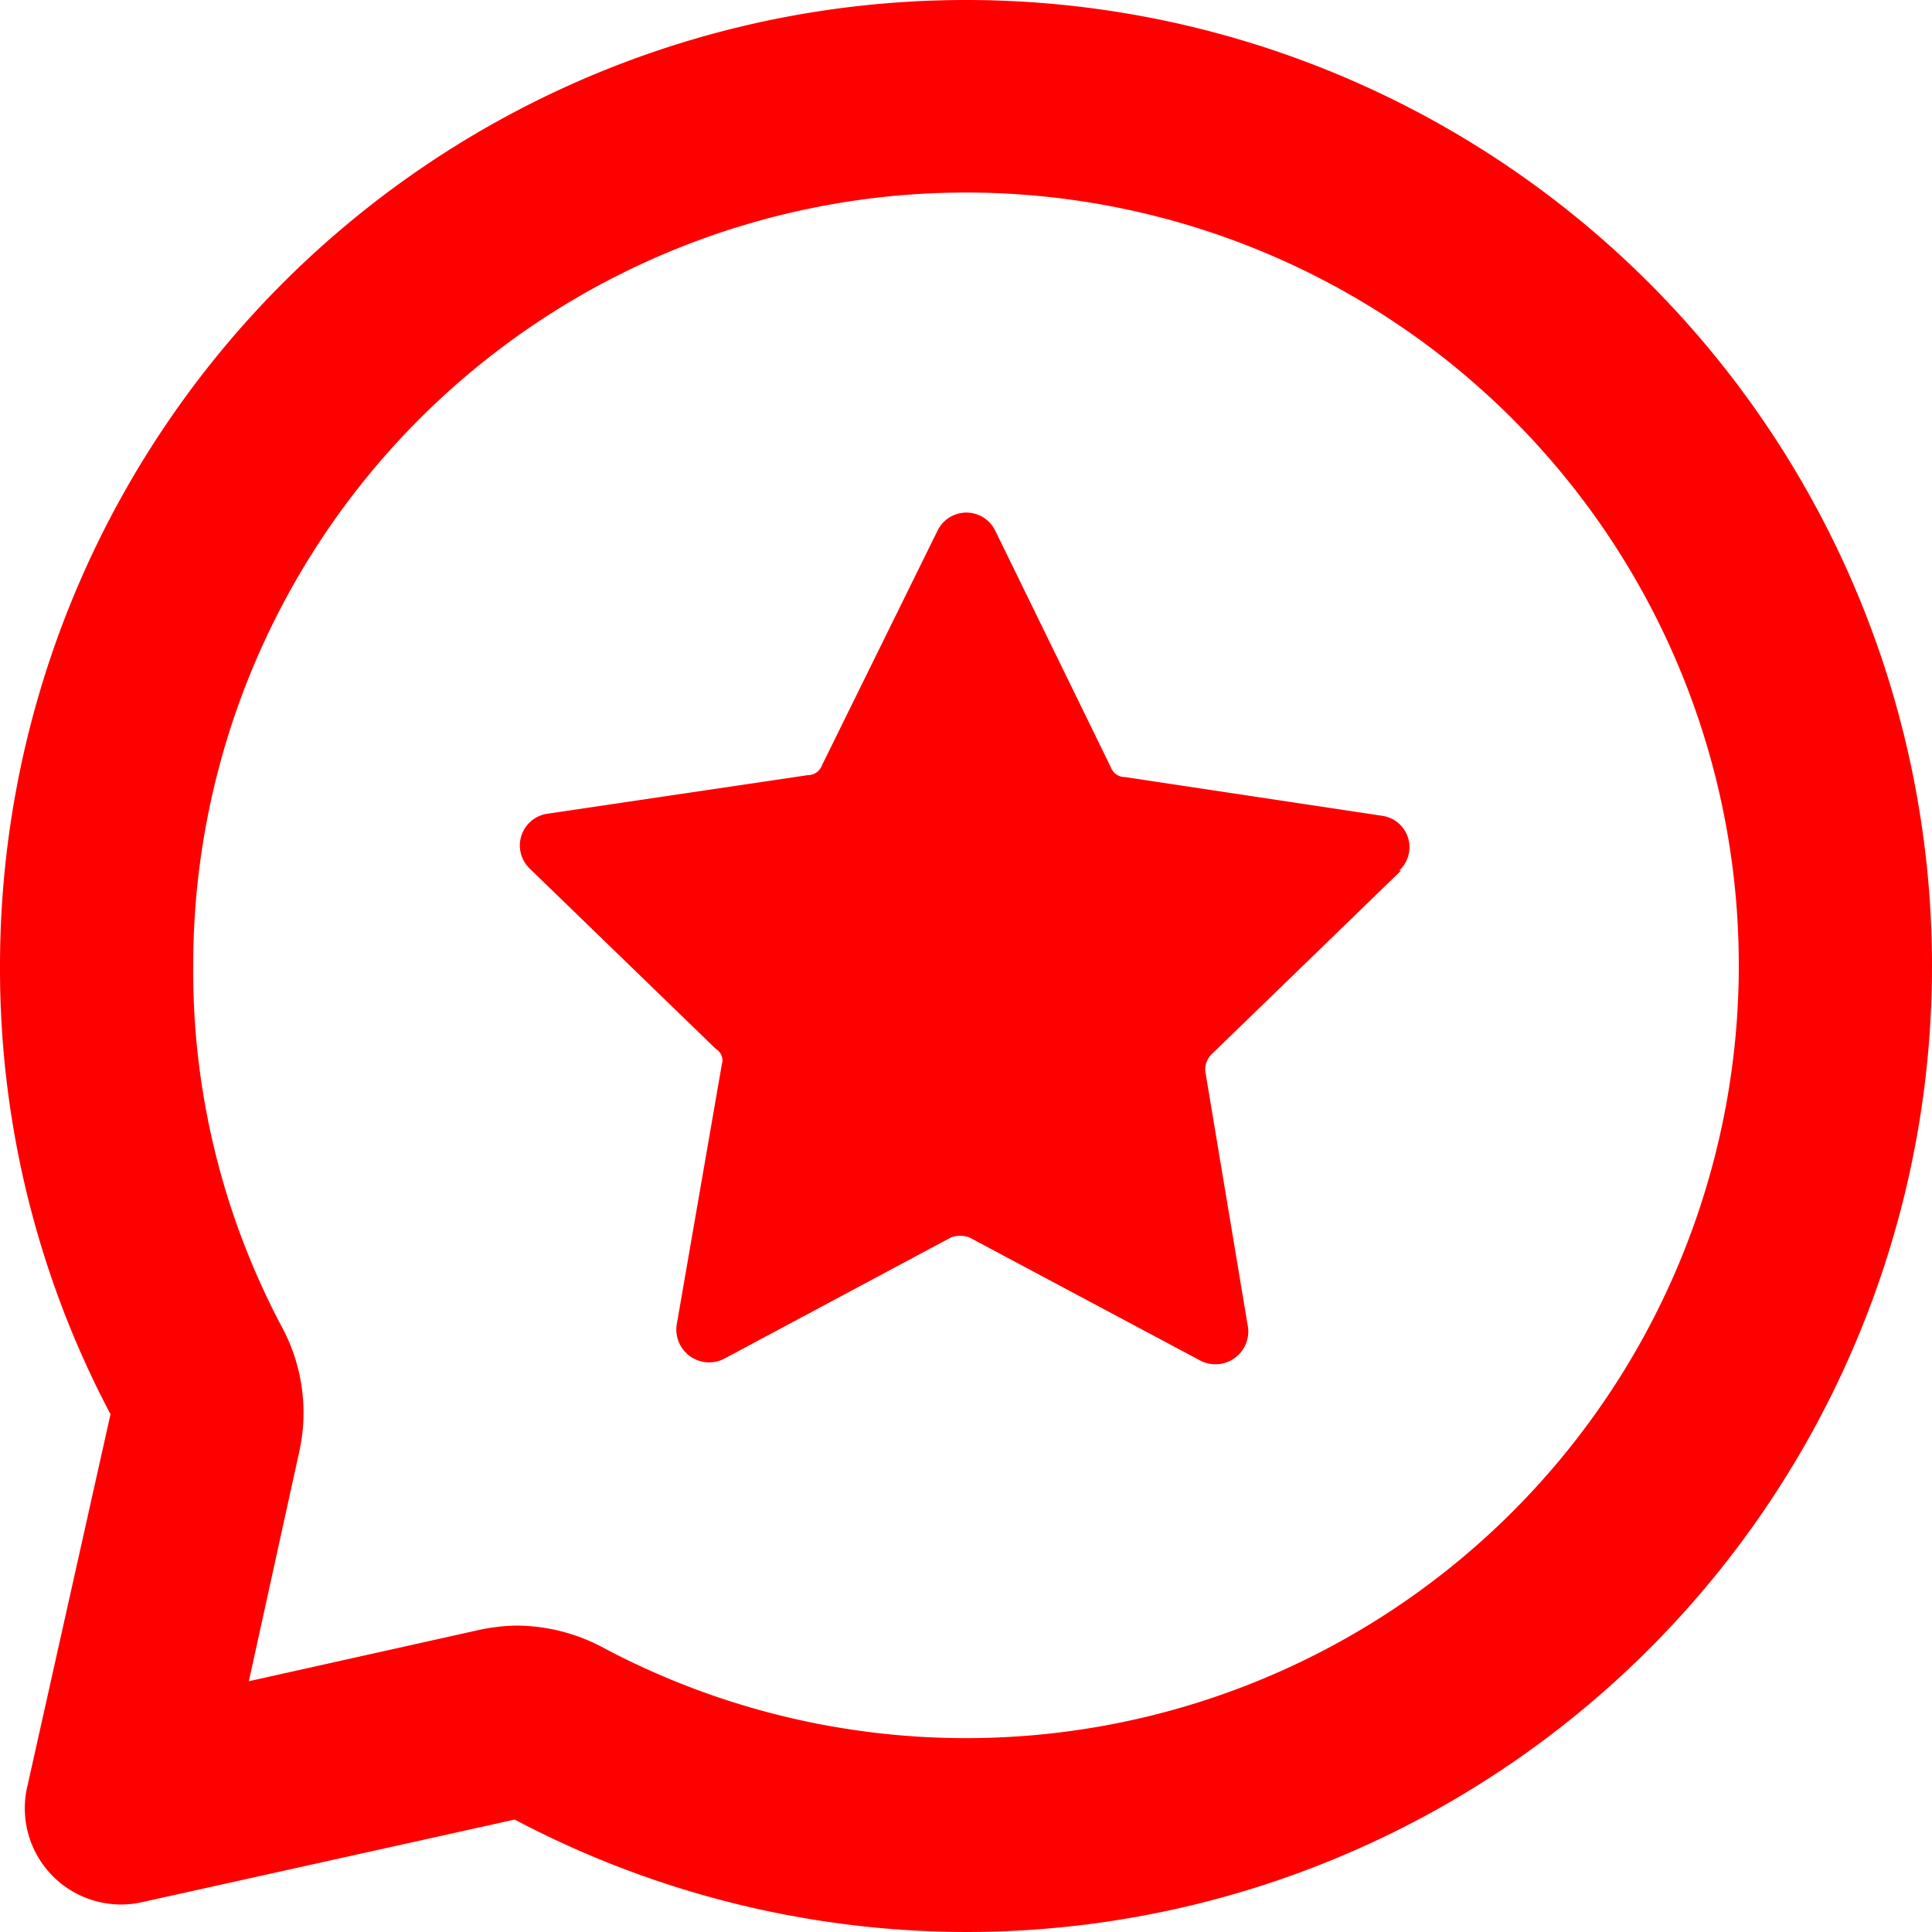 <svg id="Ebene_1" data-name="Ebene 1" xmlns="http://www.w3.org/2000/svg" viewBox="0 0 50 50"><defs><style>.cls-1{fill:red;}</style></defs><path class="cls-1" d="M25,50a25.1,25.1,0,0,1-11.68-2.91L3.71,49.22a2.49,2.49,0,0,1-3-3L2.86,36.6A24.65,24.65,0,0,1,0,25,25,25,0,1,1,25,50ZM13.36,42.07a4.79,4.79,0,0,1,2.21.55A20,20,0,1,0,5,25a19.64,19.64,0,0,0,2.31,9.37,4.67,4.67,0,0,1,.43,3.22l-1.3,5.92,5.88-1.31A5.05,5.05,0,0,1,13.36,42.07ZM2.91,36.7h0Z"/><path class="cls-1" d="M36.26,22.53,31.34,27.3a.58.58,0,0,0-.15.41l1.11,6.65a.85.85,0,0,1-1.22.86l-6-3.2a.72.72,0,0,0-.46,0l-5.89,3.15a.85.85,0,0,1-1.22-.87l1.17-6.75a.34.34,0,0,0-.15-.4l-4.82-4.67a.83.83,0,0,1,.45-1.42l6.75-1a.38.38,0,0,0,.36-.25l3-6.09a.83.83,0,0,1,1.48,0l3,6.14a.38.38,0,0,0,.36.25l6.64,1a.82.82,0,0,1,.46,1.42"/></svg>